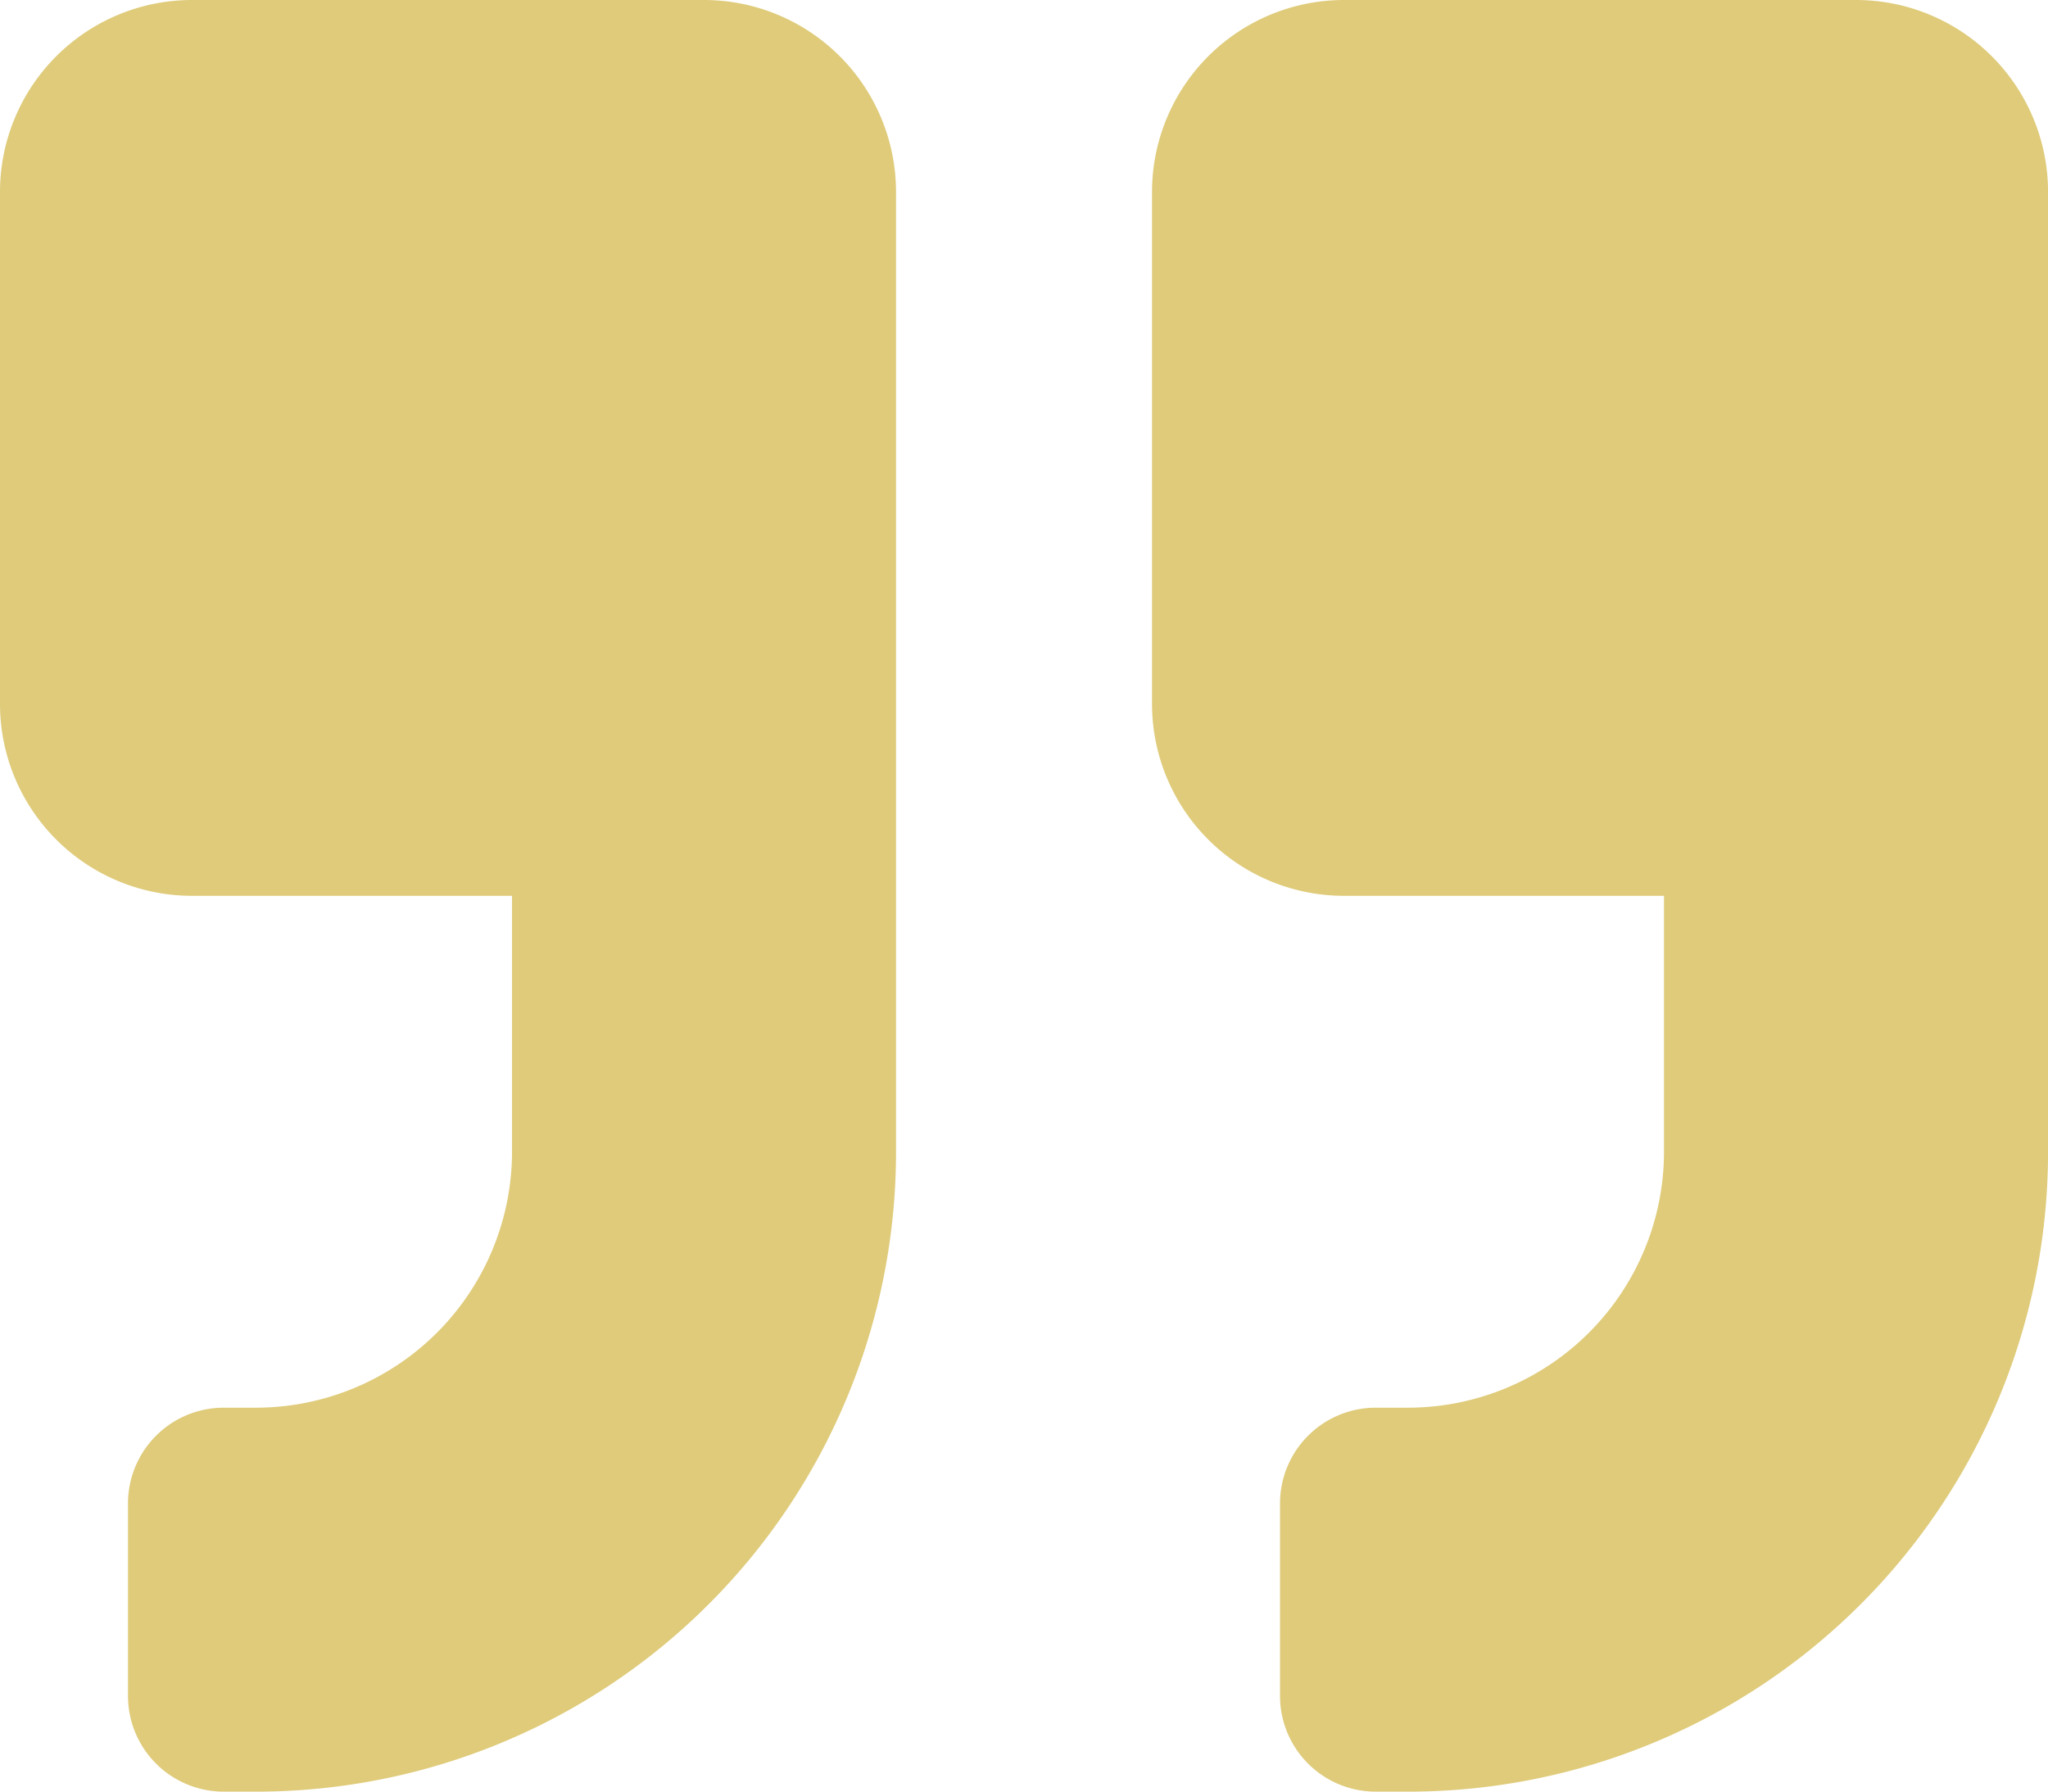 <svg xmlns="http://www.w3.org/2000/svg" width="41.809" height="36.583" viewBox="0 0 41.809 36.583">
  <path fill="#DFCB7A" id="Icon_awesome-quote-right" data-name="Icon awesome-quote-right" d="M37.89,2.25H27.438a3.921,3.921,0,0,0-3.92,3.92V16.622a3.921,3.921,0,0,0,3.92,3.92H33.97v5.226a5.231,5.231,0,0,1-5.226,5.226h-.653a1.955,1.955,0,0,0-1.96,1.96v3.92a1.955,1.955,0,0,0,1.96,1.96h.653A13.062,13.062,0,0,0,41.81,25.768V6.17A3.921,3.921,0,0,0,37.89,2.25Zm-23.518,0H3.92A3.921,3.921,0,0,0,0,6.17V16.622a3.921,3.921,0,0,0,3.92,3.92h6.533v5.226a5.231,5.231,0,0,1-5.226,5.226H4.573a1.955,1.955,0,0,0-1.96,1.96v3.92a1.955,1.955,0,0,0,1.96,1.96h.653A13.062,13.062,0,0,0,18.292,25.768V6.17A3.921,3.921,0,0,0,14.372,2.25Z" transform="translate(0 -2.25)"/>
</svg>
